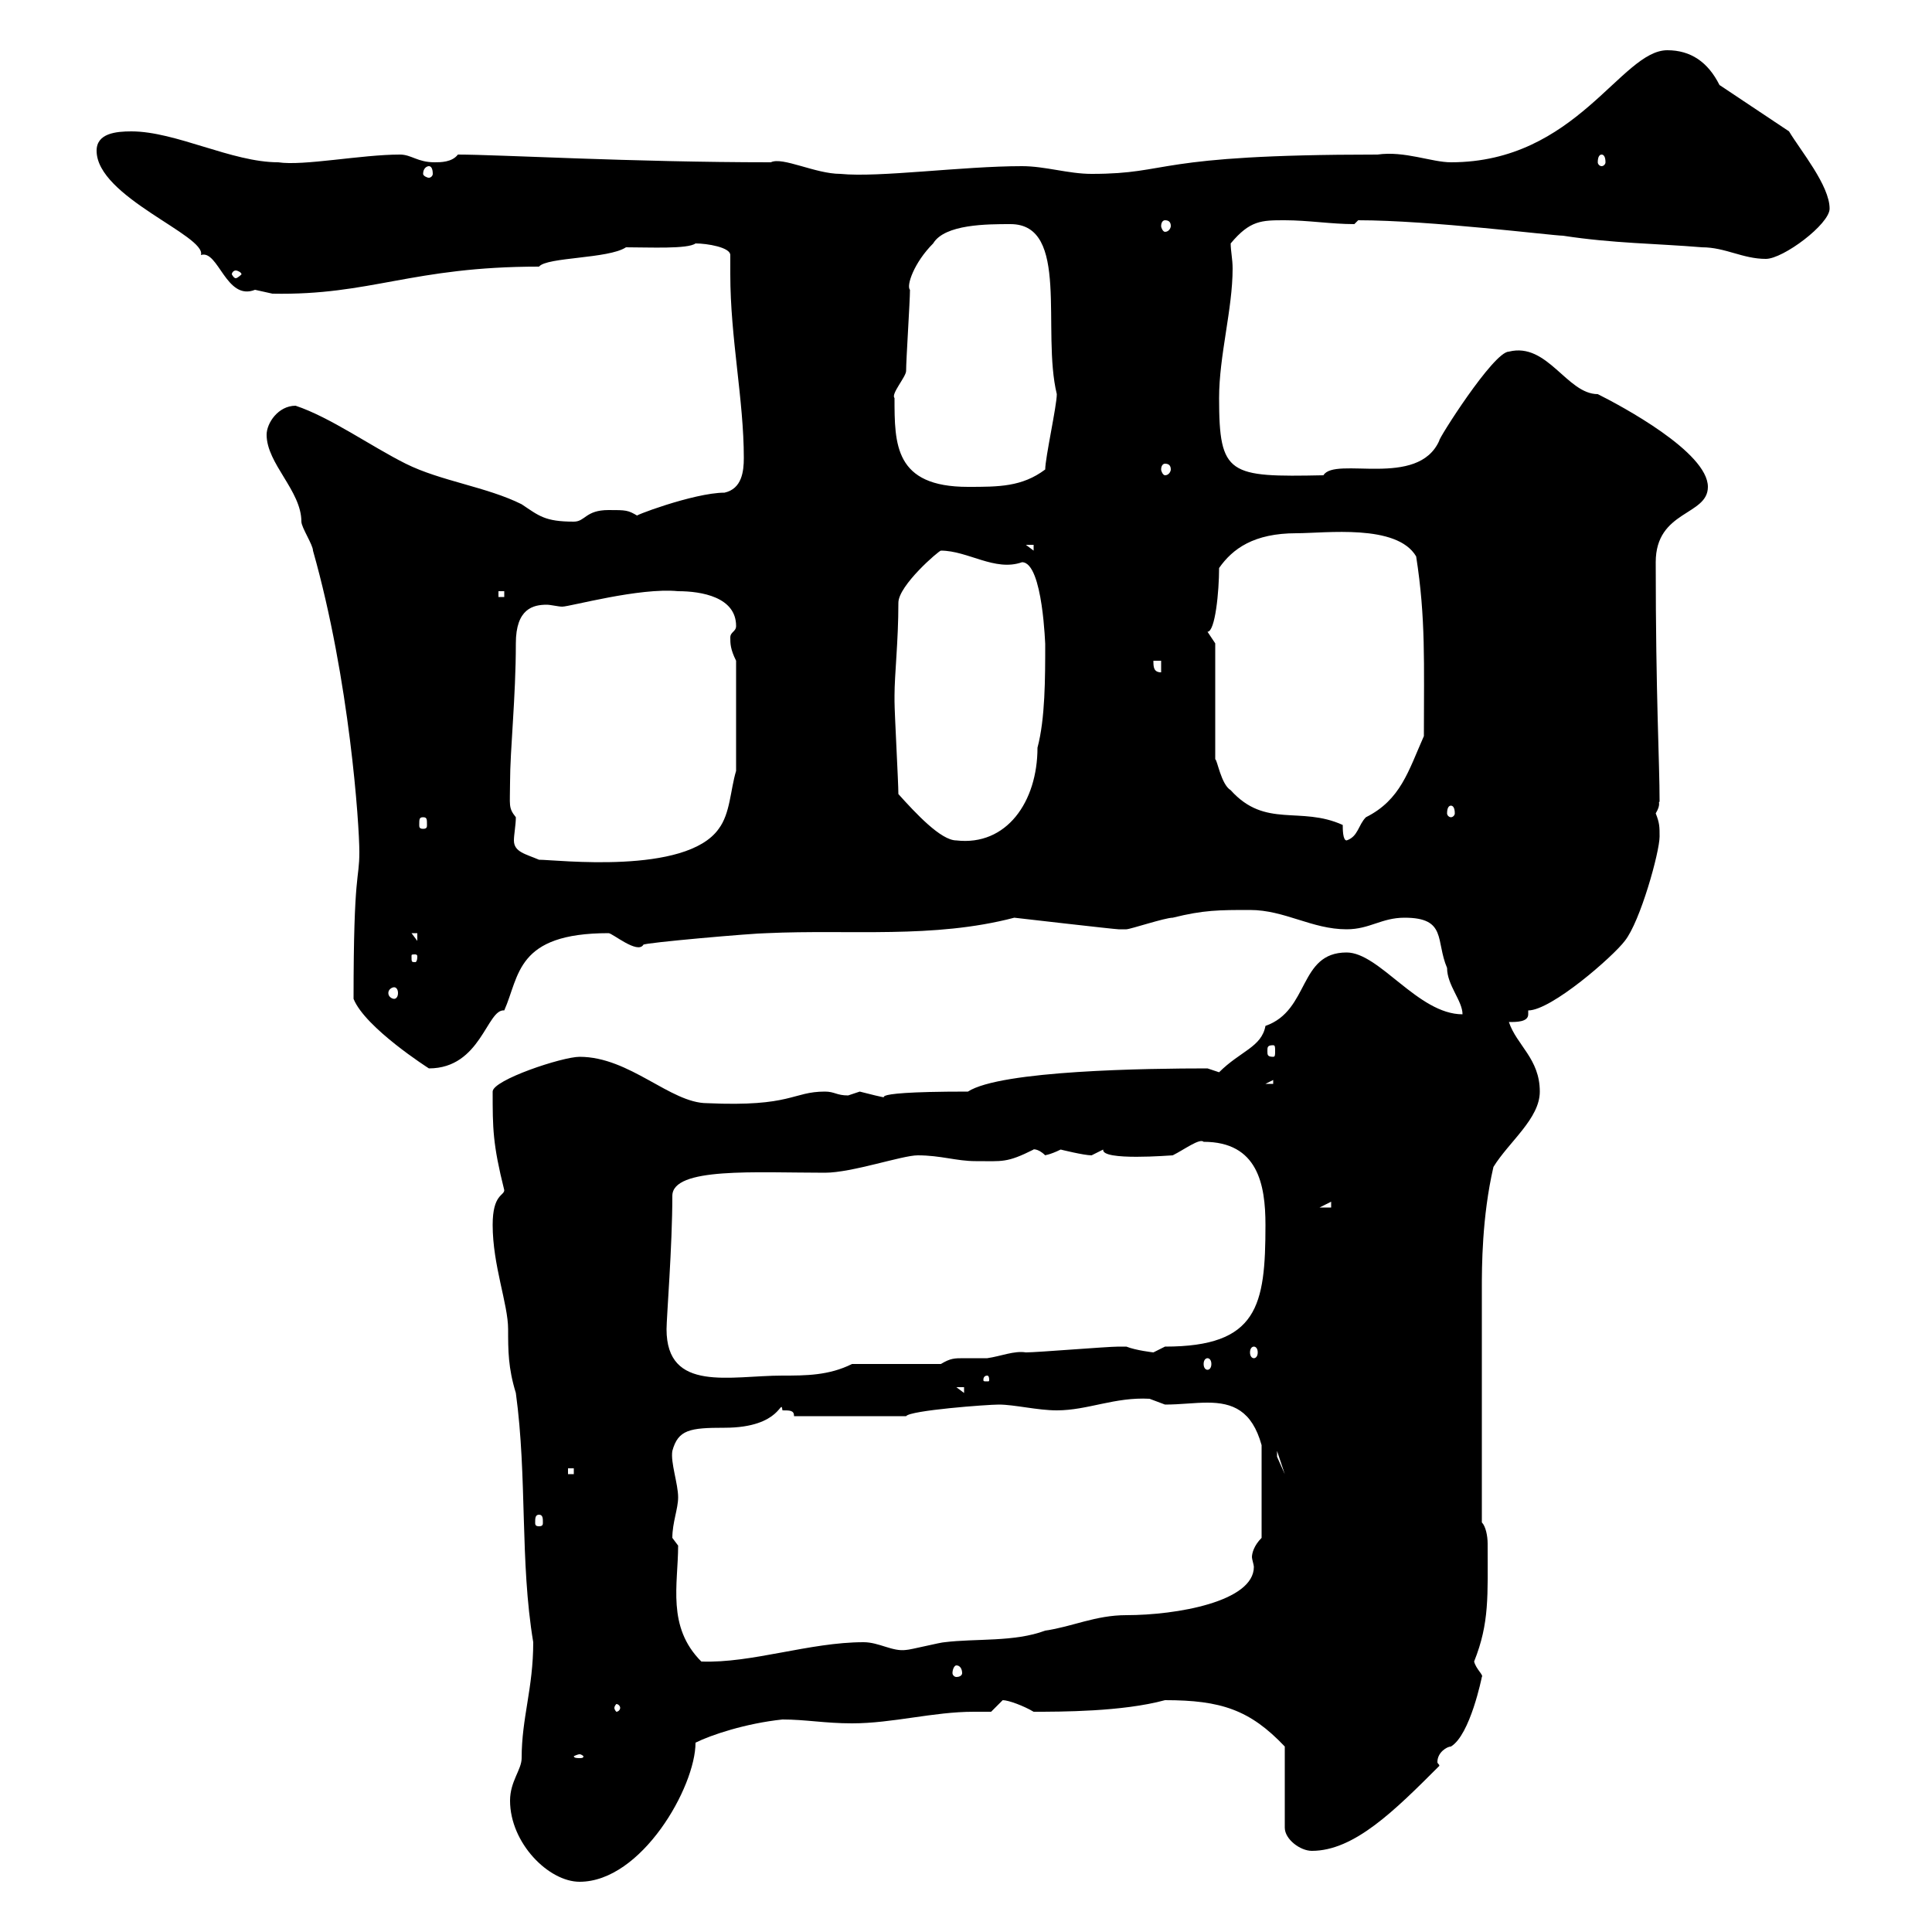 <svg xmlns="http://www.w3.org/2000/svg" xmlns:xlink="http://www.w3.org/1999/xlink" width="300" height="300"><path d="M79.20 279.60C79.20 286.20 85.20 292.20 90 292.20C99.60 292.20 108 277.50 108 270.60C110.40 269.40 115.80 267.60 121.50 267C125.10 267 128.10 267.60 132.30 267.60C138.60 267.60 144.90 265.80 151.20 265.80C152.10 265.80 153 265.80 153.90 265.80C153.90 265.80 155.70 264 155.70 264C156.60 264 159 264.90 160.50 265.80C164.70 265.80 174.30 265.80 180.90 264C189.60 264 194.10 265.50 199.50 271.20L199.50 283.80C199.50 285.60 201.90 287.40 203.70 287.40C210.30 287.40 216.60 281.10 223.50 274.20C223.50 273.90 223.20 273.90 223.20 273.60C223.20 272.10 224.70 271.20 225.30 271.20C228.30 269.40 230.10 260.40 230.10 260.40C230.40 260.10 229.20 259.20 228.90 258C231.30 252 231 247.80 231 239.70C231 238.50 230.70 237 230.10 236.40L230.10 200.10C230.10 196.80 230.10 189 231.90 181.20C234.30 177.30 239.10 173.70 239.10 169.50C239.10 164.40 235.50 162.30 234.30 158.70C235.50 158.70 237.30 158.70 237.30 157.50C237.30 157.20 237.30 157.20 237.30 156.90C240.90 156.90 250.50 148.50 252.30 146.10C254.70 143.10 257.70 132.30 257.70 129.90C257.70 128.40 257.70 127.80 257.10 126.30C258 124.80 257.40 124.50 257.70 124.50C257.70 118.20 257.10 108.30 257.10 87.30C257.10 79.20 265.20 80.10 265.20 75.60C265.20 70.20 251.70 63 248.10 61.20C243.30 61.20 240.30 53.10 234.30 54.60C231.90 54.60 223.20 68.40 223.50 68.40C220.20 75.90 207.30 70.80 205.50 73.80C190.80 74.10 189.30 73.80 189.30 61.80C189.30 55.20 191.40 48 191.40 41.70C191.40 40.20 191.10 39 191.10 37.80C194.10 34.20 195.90 34.20 199.50 34.20C203.10 34.20 206.70 34.80 210.30 34.80C210.30 34.80 210.90 34.20 210.90 34.20C222 34.20 241.20 36.60 242.70 36.60C250.50 37.80 257.10 37.80 264.30 38.40C267.90 38.40 270.60 40.20 274.20 40.20C276.90 40.20 284.10 34.80 284.10 32.40C284.10 28.80 279.60 23.40 277.80 20.40L267 13.20C265.20 9.60 262.50 7.80 258.90 7.80C251.70 7.80 244.80 25.20 225.30 25.20C222.30 25.20 218.10 23.40 213.90 24C178.50 24 182.10 27 169.50 27C165.90 27 162.30 25.80 158.70 25.80C149.40 25.80 136.50 27.60 130.50 27C126.60 27 121.50 24.30 119.70 25.20C98.10 25.20 77.40 24 71.10 24C70.20 25.20 68.40 25.20 67.50 25.20C64.80 25.20 63.90 24 62.10 24C56.10 24 47.10 25.80 43.20 25.20C36 25.20 27.30 20.40 20.40 20.40C18 20.40 15 20.70 15 23.40C15 30.60 32.10 36.60 31.20 39.60C33.90 38.70 35.10 46.80 39.60 45C39.60 45 42.30 45.60 42.30 45.60C57.60 45.90 63.90 41.40 83.70 41.40C84.90 39.90 94.50 40.20 97.20 38.40C100.80 38.40 106.80 38.70 108 37.80C109.80 37.80 113.40 38.40 113.40 39.60C113.40 40.50 113.40 41.70 113.40 42.60C113.40 52.50 115.50 62.10 115.50 71.10C115.50 73.20 115.20 75.90 112.50 76.50C107.70 76.50 97.50 80.40 99 80.10C97.50 79.20 97.20 79.20 94.50 79.20C90.90 79.20 90.90 81 89.10 81C84.60 81 83.70 80.10 81 78.30C75.60 75.60 68.40 74.70 63 72C57.60 69.30 51.30 64.80 45.90 63C43.20 63 41.40 65.70 41.40 67.50C41.40 72 46.80 76.20 46.80 81C46.80 81.90 48.60 84.60 48.60 85.50C54.30 105.60 55.80 128.10 55.80 132.30C55.80 136.80 54.90 135 54.90 155.10C56.70 159.60 66.60 165.90 66.60 165.90C74.70 165.90 75.60 156.60 78.30 156.90C80.70 151.50 80.10 144.90 94.50 144.90C95.10 144.90 99 148.20 99.90 146.70C99.90 146.40 117 144.90 119.10 144.90C132 144.30 144.90 145.80 157.50 142.50C157.50 142.50 173.10 144.30 173.70 144.30C173.70 144.30 173.70 144.30 174.90 144.30C175.50 144.30 180.90 142.50 182.10 142.50C186.90 141.30 189.30 141.30 194.10 141.30C199.50 141.30 203.70 144.30 209.10 144.30C212.70 144.30 214.50 142.50 218.10 142.50C224.70 142.50 222.90 146.10 224.70 150.30C224.70 153 227.10 155.40 227.10 157.50C220.20 157.50 214.20 147.90 209.10 147.90C201.60 147.90 203.40 156.90 196.50 159.30C195.90 162.60 192.60 163.20 189.30 166.50C189.30 166.50 187.50 165.90 187.50 165.90C178.20 165.90 155.40 166.20 150.30 169.50C131.10 169.50 140.10 171 135.90 170.10C135.90 170.10 133.50 169.50 133.50 169.50C133.50 169.50 131.70 170.10 131.70 170.10C129.90 170.10 129.60 169.50 128.10 169.50C123 169.50 123 171.90 109.80 171.30C104.10 171.30 97.80 164.10 90 164.10C87.30 164.10 76.50 167.70 76.50 169.50C76.50 175.20 76.50 177.60 78.30 184.80C78.30 185.70 76.50 185.40 76.50 190.20C76.50 196.50 78.90 202.50 78.90 206.40C78.90 209.70 78.90 212.40 80.10 216.30C81.90 229.50 80.70 242.40 82.80 255C82.80 262.20 81 266.70 81 273C81 274.80 79.20 276.60 79.20 279.60ZM90 272.40C90.30 272.40 90.60 272.70 90.60 272.70C90.60 273 90.30 273 90 273C89.70 273 89.10 273 89.10 272.70C89.10 272.70 89.70 272.40 90 272.40ZM96.30 265.20C96.30 265.50 96 265.80 95.70 265.80C95.70 265.80 95.40 265.50 95.40 265.20C95.40 264.90 95.70 264.60 95.70 264.60C96 264.60 96.30 264.90 96.30 265.20ZM148.50 258.60C149.10 258.60 149.40 259.20 149.40 259.80C149.40 260.10 149.10 260.40 148.50 260.40C148.20 260.40 147.90 260.10 147.90 259.80C147.90 259.20 148.20 258.60 148.50 258.60ZM105.30 240C105.30 240 104.40 238.80 104.40 238.80C104.40 236.40 105.30 234.30 105.30 232.50C105.30 230.40 104.10 227.10 104.40 225.30C105.30 222 107.10 221.70 112.50 221.70C121.50 221.70 121.20 216.90 121.50 219C122.70 219 123.30 219 123.30 219.90L140.70 219.90C141.30 219 153.30 218.10 155.10 218.10C157.50 218.10 161.10 219 164.10 219C168.90 219 173.10 216.90 178.50 217.20C178.50 217.20 180.90 218.10 180.90 218.10C183.30 218.10 185.40 217.80 187.50 217.80C191.40 217.80 194.40 219 195.90 224.40L195.90 238.80C194.70 240 194.40 241.20 194.40 241.80C194.40 242.10 194.70 243 194.70 243.30C194.70 248.70 182.70 250.80 174.90 250.80C170.10 250.80 166.50 252.60 162.30 253.20C157.50 255 151.50 254.40 146.70 255C146.10 255 141.30 256.20 140.70 256.20C138.60 256.50 136.50 255 134.10 255C125.70 255 116.70 258.30 108.90 258C103.50 252.60 105.30 246 105.30 240ZM83.70 235.20C84.30 235.20 84.30 235.80 84.30 236.40C84.30 236.70 84.30 237 83.70 237C83.10 237 83.10 236.70 83.10 236.40C83.10 235.80 83.10 235.20 83.70 235.20ZM88.20 228L89.10 228L89.10 228.90L88.20 228.90ZM198.30 225.30L199.50 228.90L198.30 226.20ZM148.50 215.40L149.70 215.40L149.70 216.30ZM153.30 213.60C153.60 213.60 153.60 214.20 153.60 214.20C153.60 214.50 153.60 214.50 153.30 214.50C152.70 214.50 152.70 214.50 152.70 214.20C152.70 214.20 152.70 213.60 153.30 213.60ZM103.50 206.40C103.50 204.60 104.40 193.50 104.40 185.70C104.40 181.20 117.30 182.10 128.10 182.10C132.30 182.10 140.10 179.40 142.50 179.40C146.10 179.40 148.50 180.30 151.50 180.30C155.70 180.30 156.30 180.60 160.50 178.50C160.20 178.50 161.10 178.20 162.30 179.40C162 179.40 162.90 179.40 164.70 178.50C164.70 178.50 168.30 179.40 169.50 179.40C169.50 179.40 171.30 178.50 171.30 178.50C171 180.30 181.80 179.40 182.10 179.40C183.90 178.50 186.30 176.70 186.90 177.30C195.30 177.30 196.50 183.90 196.50 190.20C196.50 202.80 195.30 209.10 180.90 209.10C180.90 209.10 179.10 210 179.10 210C179.10 210 176.40 209.70 174.90 209.10C173.70 209.10 173.70 209.10 173.70 209.10C171.90 209.10 161.10 210 159.30 210C157.50 209.70 155.40 210.60 153.30 210.90C151.50 210.90 150.30 210.90 149.70 210.90C148.20 210.90 147.60 210.90 146.10 211.80L132.30 211.80C128.70 213.60 125.10 213.60 121.50 213.60C113.40 213.60 103.50 216.30 103.50 206.40ZM187.50 210.90C187.80 210.90 188.10 211.20 188.10 211.80C188.10 212.40 187.80 212.70 187.50 212.70C187.20 212.70 186.90 212.40 186.90 211.80C186.90 211.20 187.20 210.90 187.50 210.90ZM194.70 209.10C195 209.10 195.30 209.40 195.30 210C195.30 210.60 195 210.90 194.70 210.90C194.40 210.90 194.10 210.60 194.10 210C194.10 209.40 194.40 209.10 194.70 209.10ZM206.70 186.60L206.70 187.50L204.90 187.50ZM197.70 167.70L197.70 168.30L196.50 168.30ZM197.70 162.30C198 162.30 198 162.60 198 163.20C198 163.80 198 164.10 197.70 164.10C196.80 164.10 196.80 163.80 196.80 163.20C196.80 162.60 196.80 162.30 197.70 162.30ZM61.20 153.30C61.50 153.30 61.80 153.60 61.80 154.20C61.80 154.80 61.50 155.10 61.20 155.10C60.90 155.10 60.30 154.80 60.30 154.20C60.30 153.60 60.90 153.30 61.20 153.30ZM64.80 148.50C64.80 149.40 64.50 149.40 64.50 149.40C63.90 149.40 63.90 149.40 63.90 148.50C63.90 148.20 63.90 148.20 64.50 148.20C64.50 148.20 64.80 148.20 64.80 148.50ZM63.90 144.90L64.80 144.90L64.80 146.10ZM79.20 121.50C79.20 116.40 80.10 108.30 80.10 99.90C80.10 94.50 82.80 93.90 84.90 93.90C85.50 93.90 86.70 94.20 87.30 94.20C88.50 94.20 99.30 91.20 105.30 91.80C108.90 91.80 114.30 92.70 114.30 97.20C114.30 98.10 113.40 98.10 113.40 99C113.40 99.90 113.40 100.80 114.30 102.60L114.30 119.70C113.40 122.70 113.40 126.30 111.60 128.70C106.50 135.90 86.40 133.50 83.70 133.50C81.60 132.60 79.80 132.30 79.80 130.50C79.80 129.60 80.10 128.10 80.10 126.90C78.90 125.40 79.20 125.10 79.20 121.50ZM139.50 123.30C139.50 121.50 138.90 110.70 138.90 108.90C138.90 108.90 138.90 108.90 138.90 108C138.90 104.70 139.50 99.60 139.50 93.60C139.50 90.90 145.80 85.50 146.10 85.50C150.30 85.50 154.50 88.80 158.70 87.30C162 87.30 162.30 100.80 162.30 99.90C162.30 105.30 162.30 111.60 161.10 116.10C161.10 124.50 156.30 131.40 148.50 130.50C146.10 130.50 142.20 126.30 139.50 123.30ZM208.50 128.10C201.90 125.10 196.50 128.70 191.10 122.70C189.60 121.80 189 117.90 188.70 117.90L188.70 99.90C188.70 99.90 187.50 98.10 187.50 98.10C188.70 98.10 189.30 91.80 189.30 88.20C191.40 85.20 194.70 82.80 201.30 82.80C205.80 82.80 216.90 81.30 219.90 86.40C221.40 96 221.10 102.90 221.10 114.30C218.70 119.70 217.50 124.20 212.10 126.90C210.90 128.10 210.90 129.90 209.10 130.50C208.50 130.50 208.50 128.70 208.50 128.10ZM65.70 126.90C66.30 126.90 66.30 127.20 66.30 128.10C66.30 128.40 66.30 128.70 65.70 128.70C65.10 128.70 65.10 128.40 65.10 128.10C65.10 127.20 65.10 126.90 65.70 126.90ZM225.30 125.10C225.60 125.10 225.90 125.40 225.90 126.30C225.90 126.60 225.60 126.90 225.30 126.90C225 126.90 224.70 126.60 224.70 126.30C224.70 125.40 225 125.10 225.30 125.10ZM179.10 102.60L180.30 102.60L180.30 104.40C179.10 104.40 179.10 103.50 179.10 102.60ZM77.40 91.80L78.30 91.80L78.30 92.70L77.40 92.70ZM159.30 84.60L160.50 84.60L160.50 85.50ZM138.90 61.80C138.30 61.20 140.70 58.50 140.70 57.60C140.70 55.80 141.30 46.80 141.30 45C140.70 44.40 141.90 40.80 144.90 37.80C146.70 34.80 153.30 34.80 156.90 34.80C166.20 34.80 161.70 51.30 164.10 61.20C164.10 63 162.30 71.10 162.30 72.90C158.70 75.60 155.10 75.60 150.30 75.60C138.90 75.60 138.90 69 138.90 61.80ZM180.90 72C181.50 72 181.80 72.30 181.80 72.90C181.80 73.20 181.50 73.80 180.90 73.80C180.60 73.80 180.30 73.20 180.30 72.90C180.30 72.30 180.60 72 180.90 72ZM36.60 42C36.90 42 37.50 42.30 37.50 42.60C37.50 42.60 36.90 43.20 36.60 43.20C36.30 43.20 36 42.60 36 42.60C36 42.30 36.30 42 36.60 42ZM180.90 34.20C181.50 34.20 181.80 34.50 181.80 35.10C181.80 35.40 181.50 36 180.90 36C180.60 36 180.30 35.40 180.30 35.10C180.30 34.50 180.60 34.20 180.90 34.20ZM66.60 25.80C66.90 25.80 67.20 26.10 67.20 27C67.20 27.30 66.90 27.60 66.60 27.60C66.30 27.60 65.70 27.30 65.70 27C65.70 26.10 66.30 25.80 66.60 25.80ZM248.70 24C249 24 249.30 24.30 249.30 25.20C249.30 25.50 249 25.80 248.70 25.80C248.40 25.80 248.10 25.50 248.10 25.20C248.10 24.30 248.40 24 248.70 24Z"/></svg>